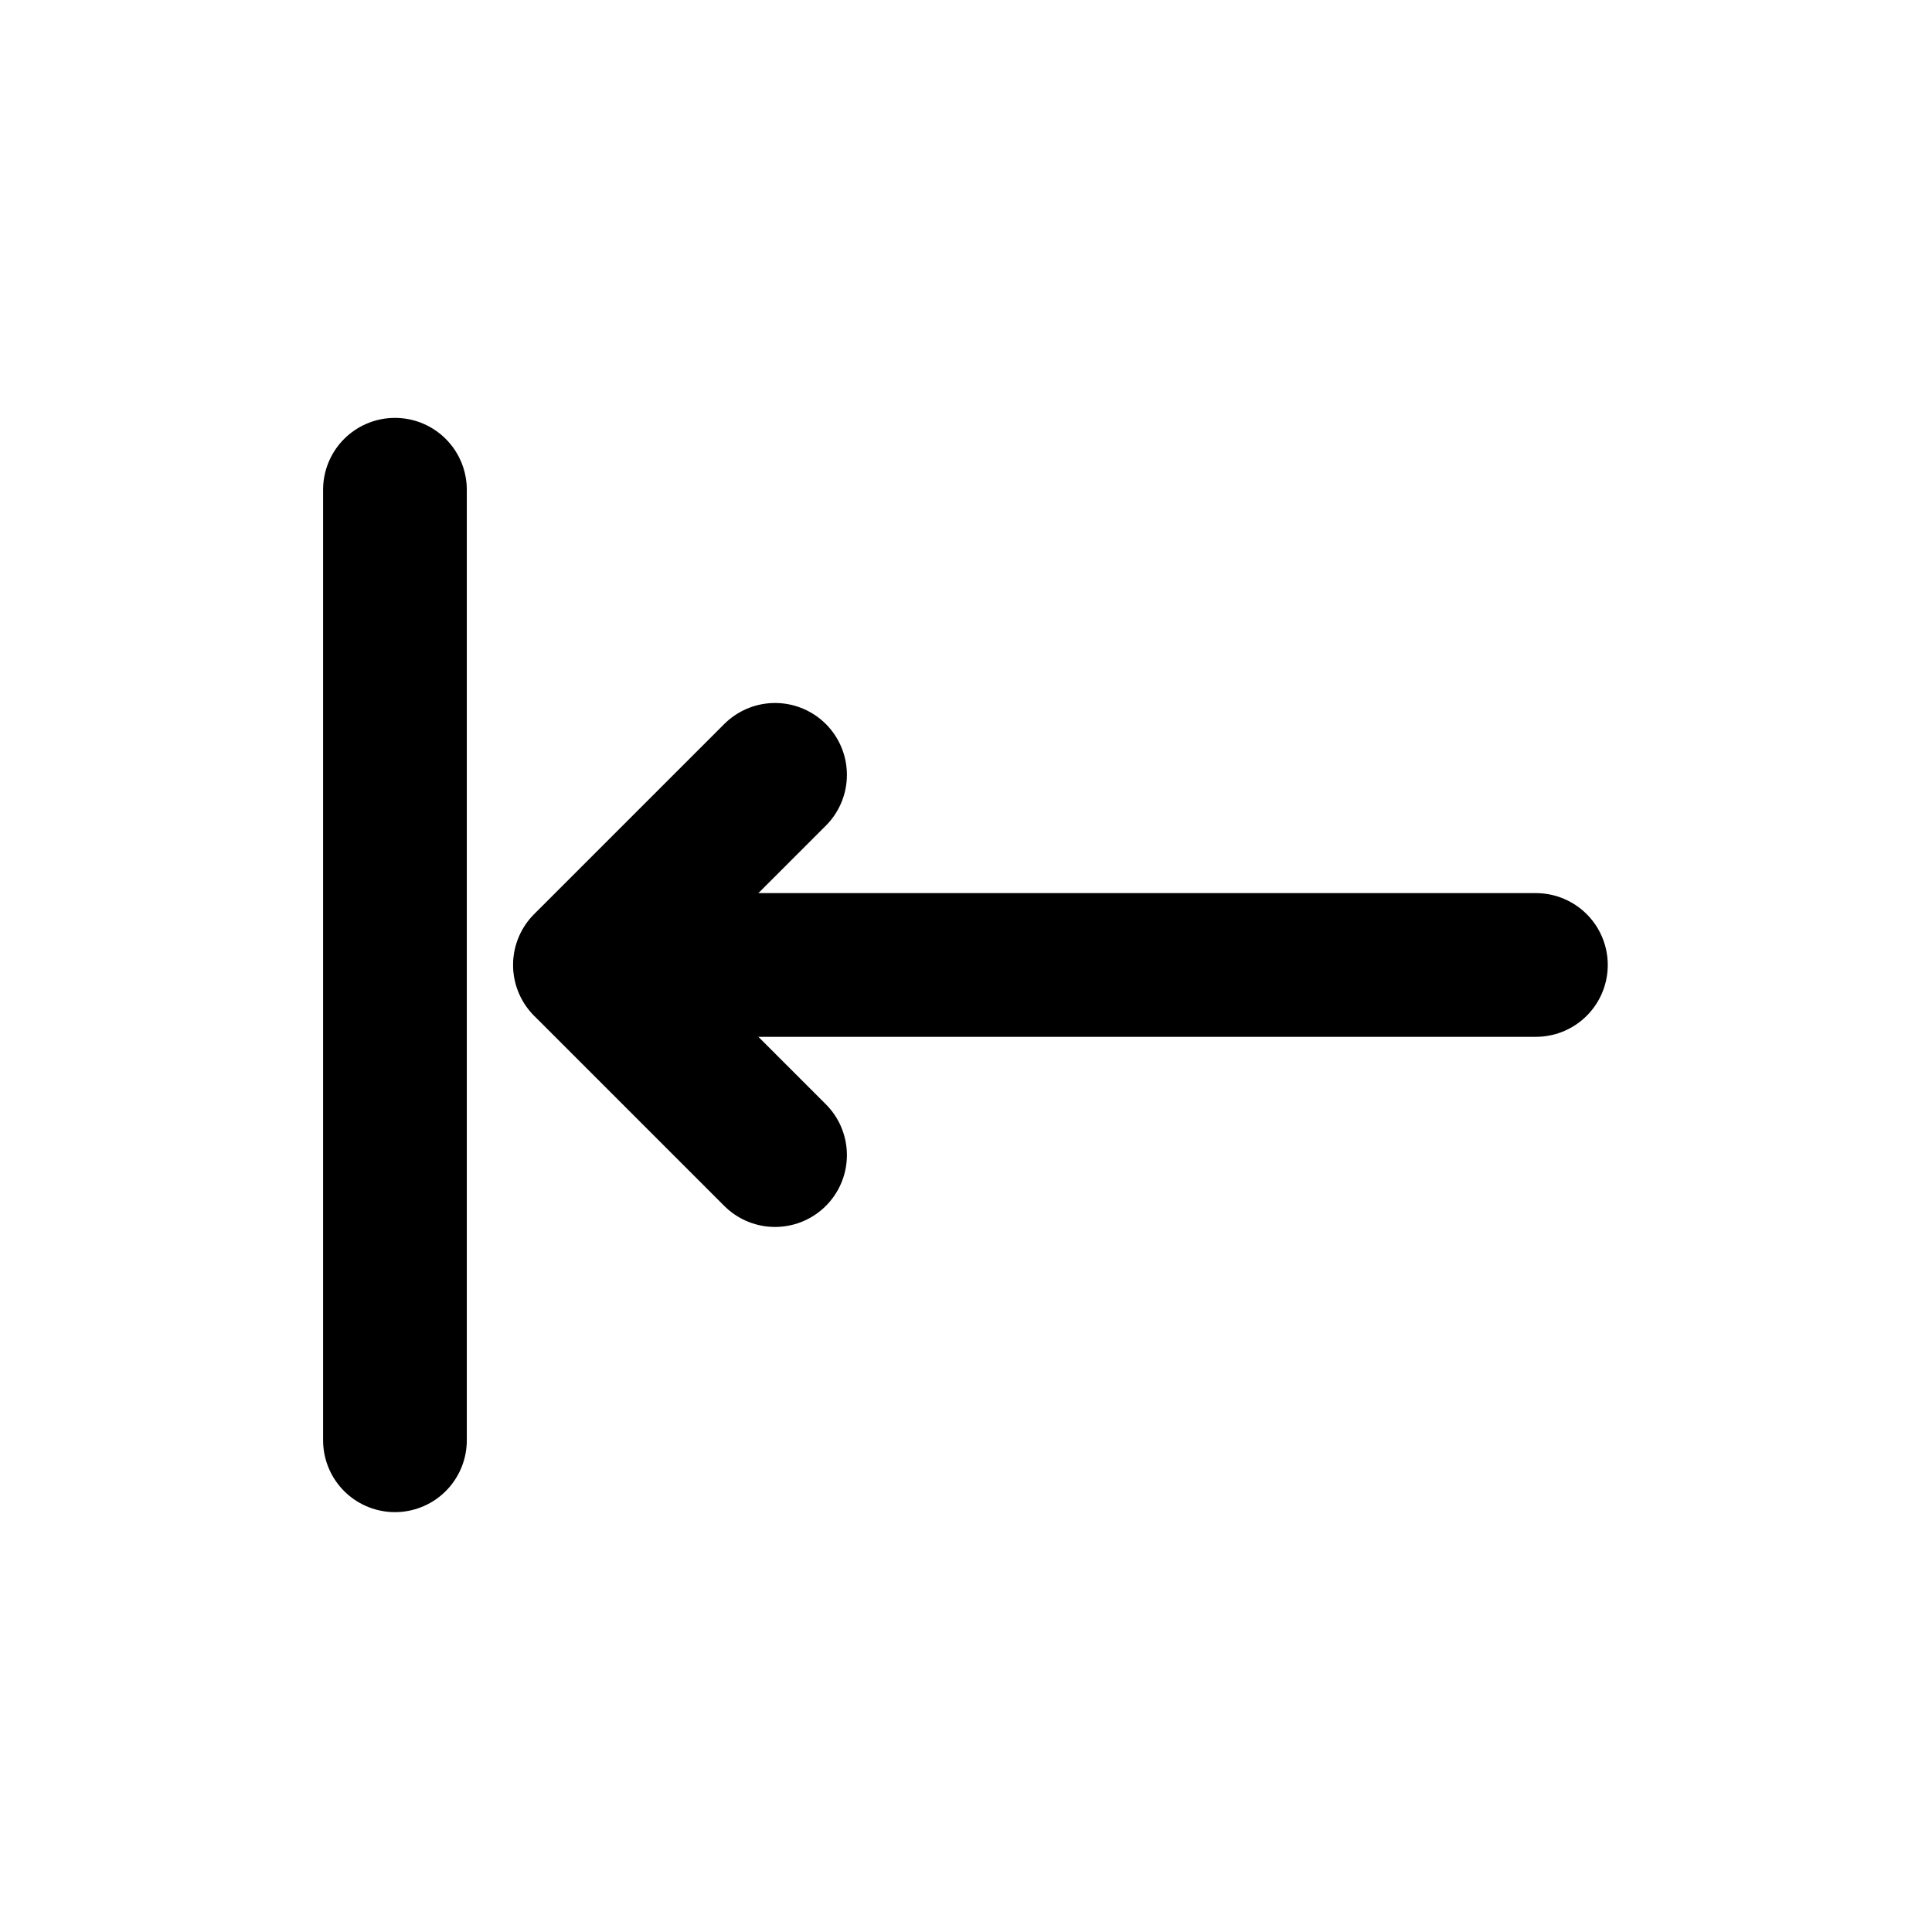 <?xml version="1.0" encoding="UTF-8"?>
<!-- Uploaded to: SVG Repo, www.svgrepo.com, Generator: SVG Repo Mixer Tools -->
<svg width="800px" height="800px" version="1.1" viewBox="144 144 512 512" xmlns="http://www.w3.org/2000/svg">
 <g fill="none" stroke="#000000" stroke-linecap="round" stroke-linejoin="round" stroke-width="2">
  <path transform="matrix(0 19.042 19.042 0 -5003.5 147.82)" d="m6.615 275.82h13.229"/>
  <path transform="matrix(0 19.042 19.042 0 -5003.5 147.82)" d="m13.229 278.47v13.229"/>
  <path transform="matrix(0 19.042 19.042 0 -5003.5 147.82)" d="m10.583 281.11 2.646-2.646 2.646 2.646"/>
 </g>
</svg>